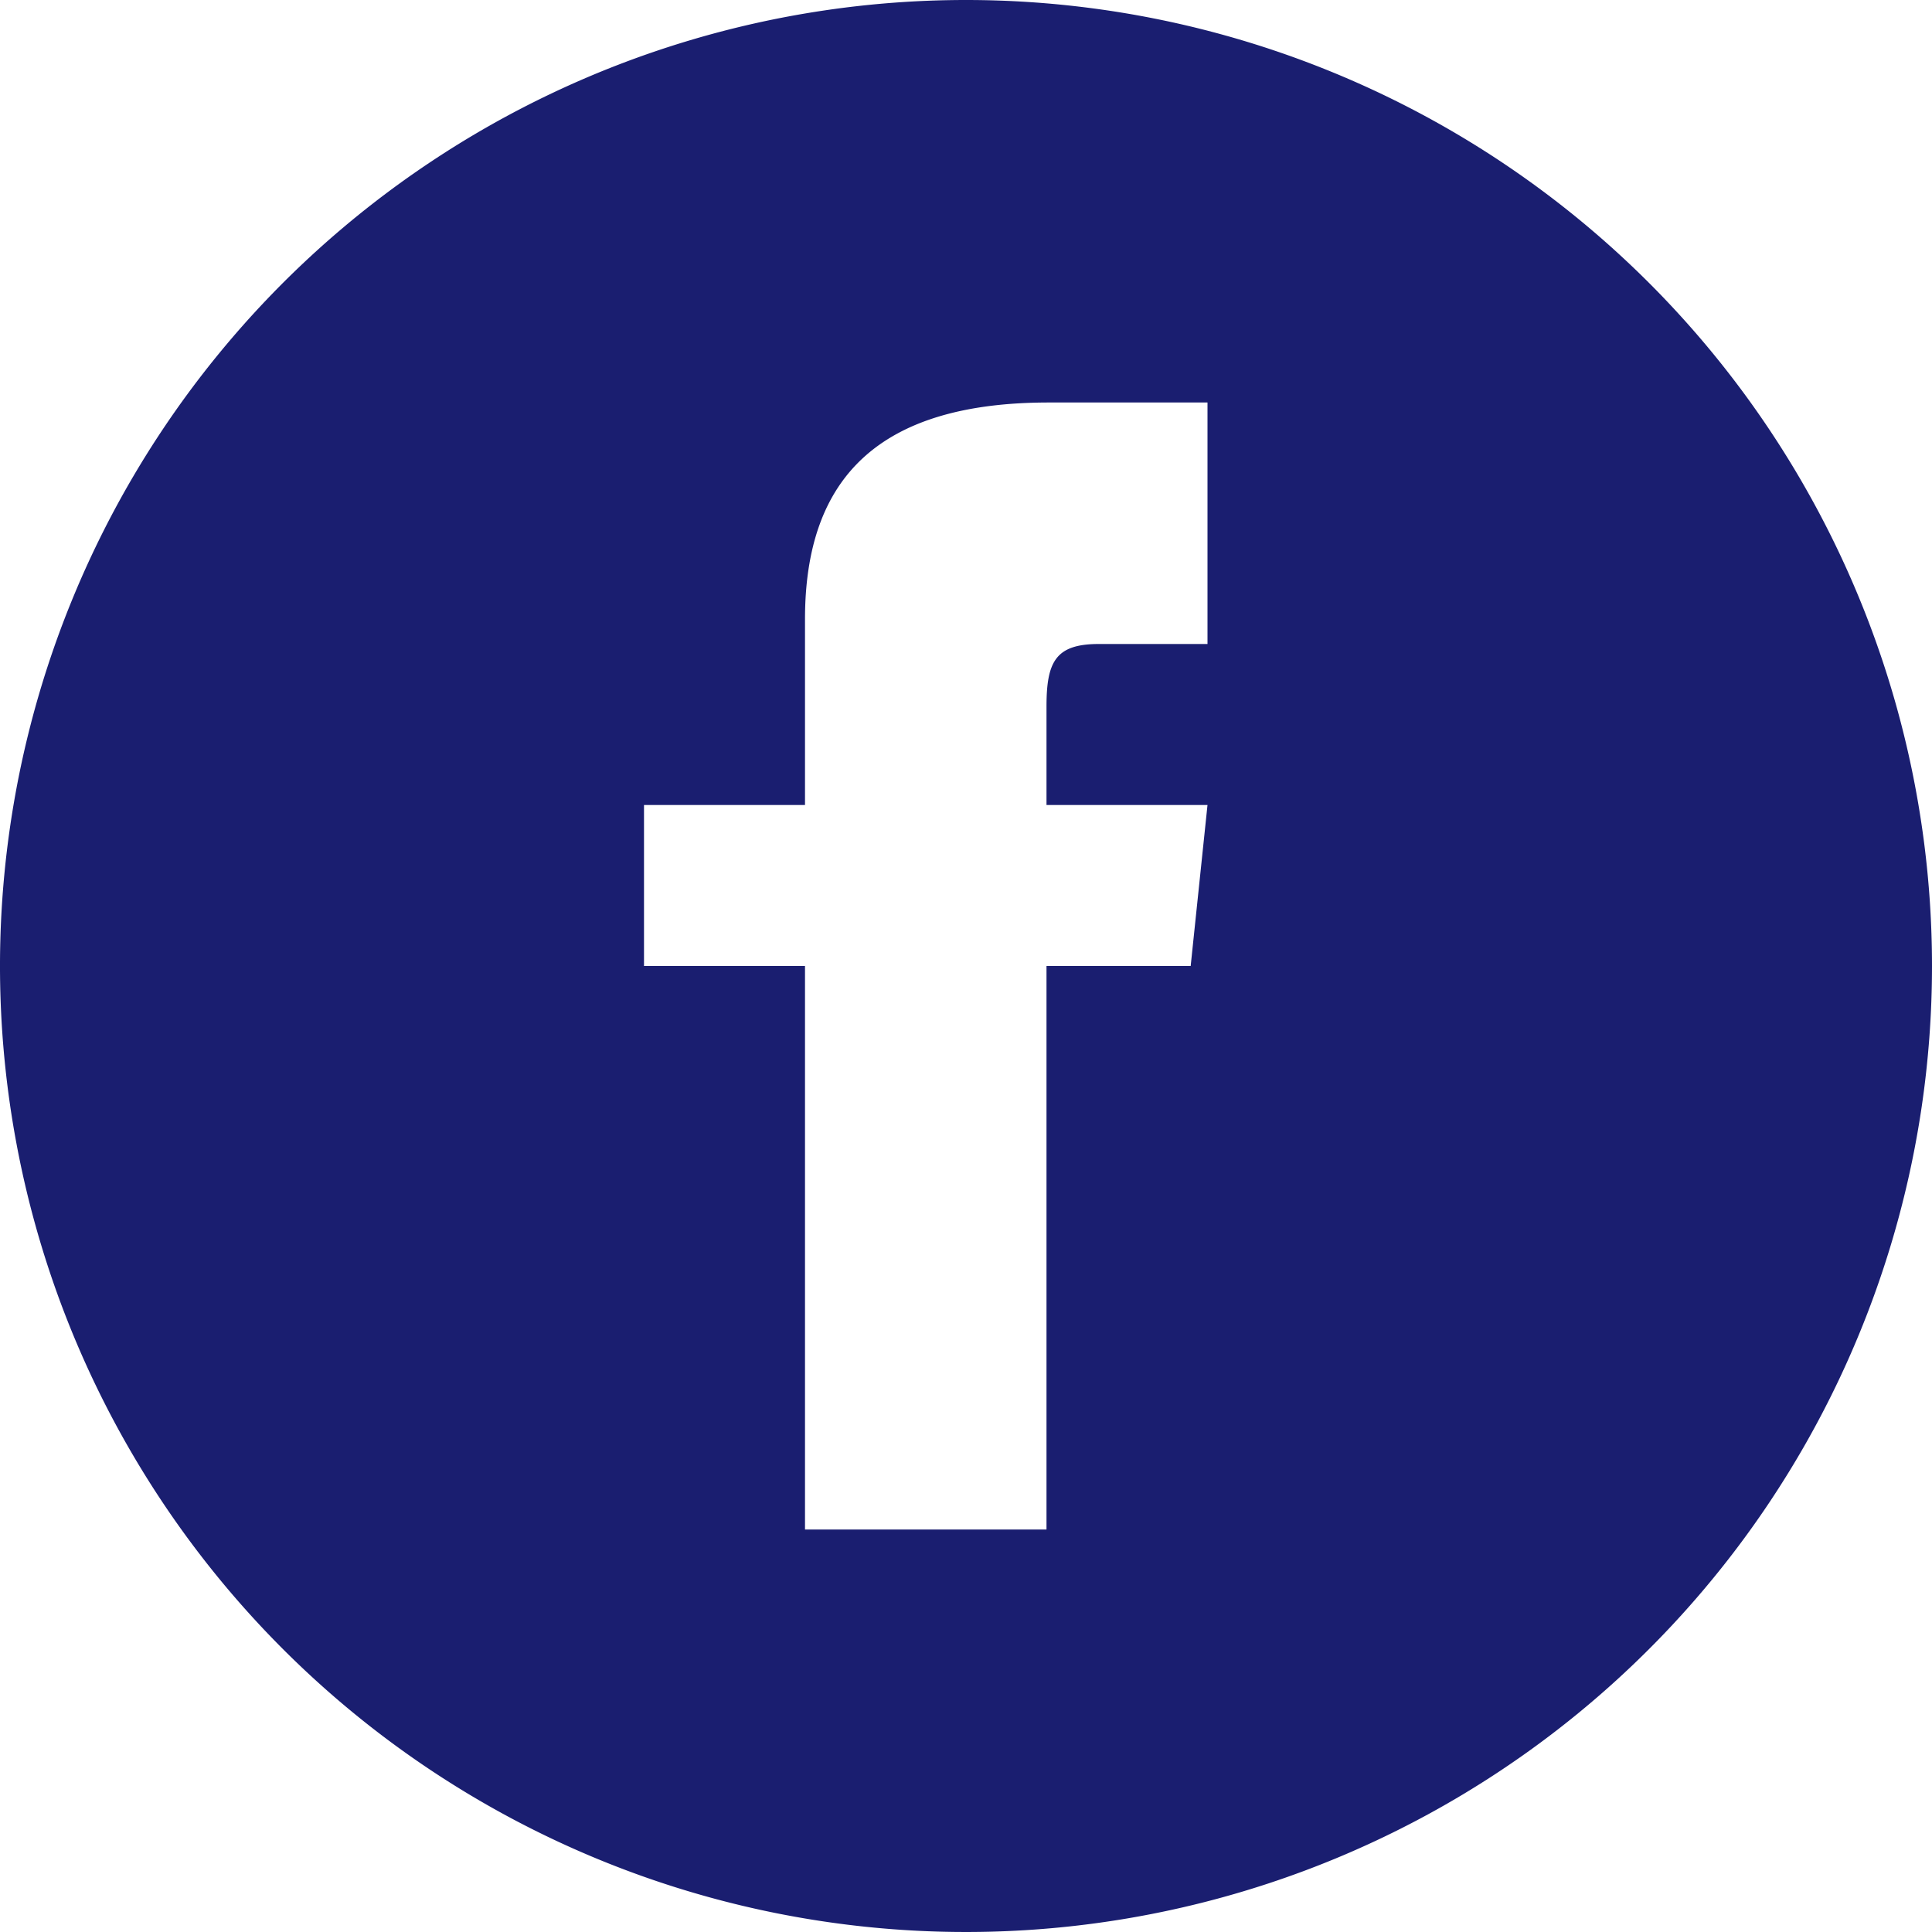 <svg xmlns="http://www.w3.org/2000/svg" width="24" height="24" viewBox="0 0 24 24">
    <g>
        <path fill="#1a1e70" d="M64.313 466.748a12 12 0 1 0 12 12 12 12 0 0 0-12-12zm3 8h-1.35c-.538 0-.65.221-.65.778v1.222h2l-.209 2h-1.791v7h-3v-7h-2v-2h2v-2.308c0-1.769.931-2.692 3.029-2.692h1.971z" transform="translate(-52.313 -466.748)"/>
    </g>
</svg>
